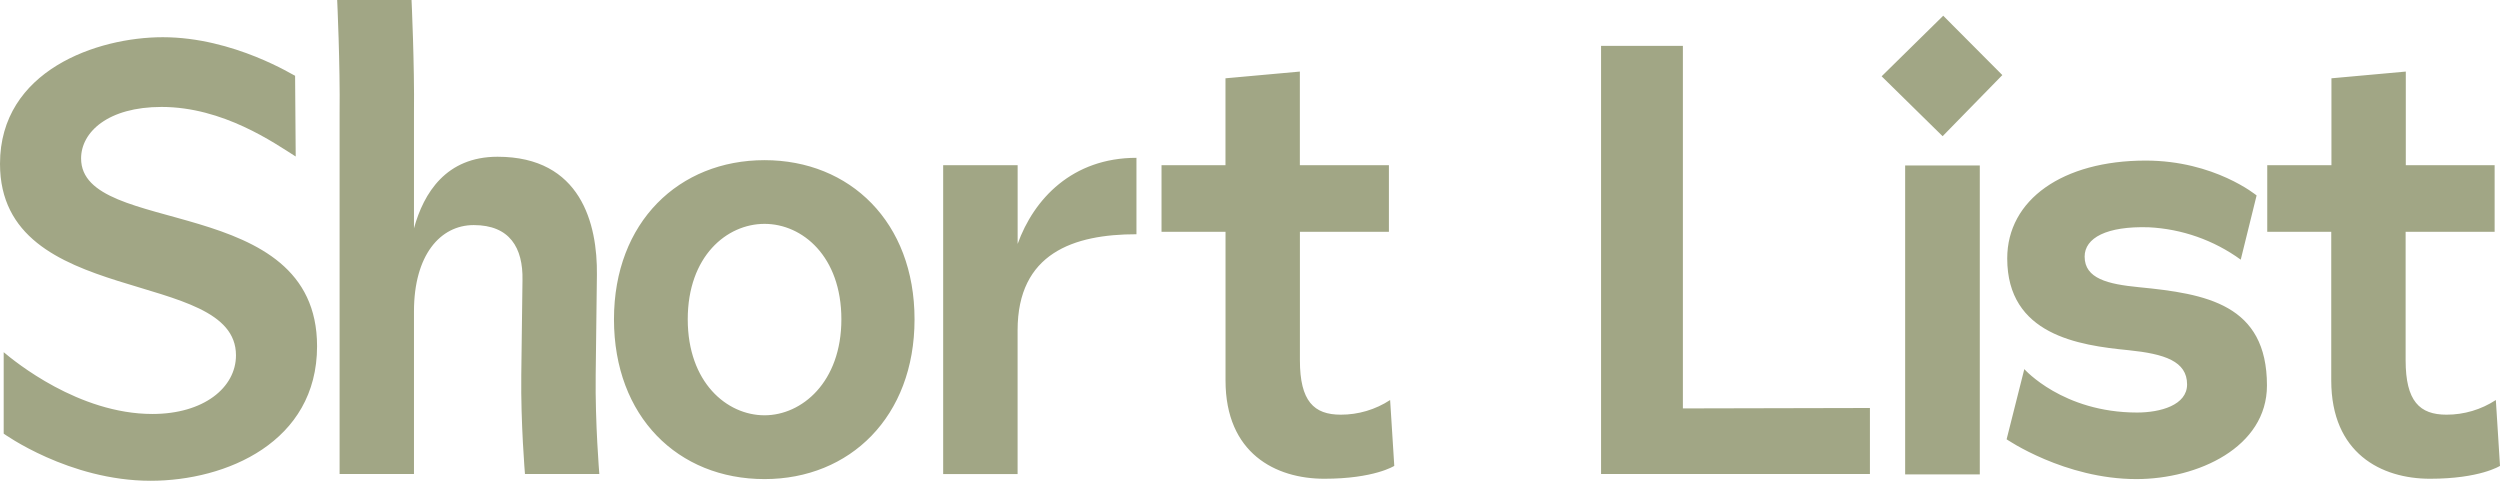 <svg width="156" height="30" viewBox="0 0 156 30" fill="none" xmlns="http://www.w3.org/2000/svg">
<path d="M155.741 24.962C154.824 25.56 153.754 25.878 152.661 25.876C150.987 25.876 150.111 25.038 150.111 22.48V14.466H155.665V10.307H150.122V4.466L145.482 4.886V10.307H141.476V14.466H145.47V23.741C145.47 28.283 148.591 29.874 151.633 29.874C154.754 29.874 156 29.071 156 29.071L155.741 24.962ZM133.307 29.895C137.15 29.895 141.458 27.909 141.458 24.054C141.458 18.978 137.653 18.329 133.467 17.921C131.528 17.731 130.081 17.386 130.081 16.013C130.081 14.845 131.452 14.103 134.078 14.182C136.148 14.283 138.143 14.985 139.822 16.203L140.812 12.196C140.812 12.196 138.192 10.02 133.886 10.02C128.713 10.02 125.251 12.462 125.251 16.127C125.251 20.897 129.703 21.548 132.821 21.852C135.065 22.082 136.474 22.538 136.474 23.989C136.474 25.286 134.8 25.742 133.353 25.742C128.713 25.742 126.317 23.032 126.317 23.032L125.213 27.412C125.213 27.412 128.826 29.895 133.315 29.895H133.307ZM123.539 10.327H118.881V29.603H123.539V10.327ZM121.257 0.981L117.414 4.761L121.219 8.499L124.946 4.685L121.257 0.981ZM105.012 25.485V2.862H99.906V29.579H116.683V25.459L105.012 25.485ZM86.744 24.962C85.828 25.56 84.757 25.878 83.664 25.876C81.99 25.876 81.114 25.038 81.114 22.48V14.466H86.668V10.307H81.111V4.466L76.47 4.886V10.307H72.479V14.466H76.473V23.741C76.473 28.283 79.591 29.874 82.636 29.874C85.754 29.874 87.003 29.071 87.003 29.071L86.744 24.962ZM63.501 15.228V10.307H58.854V29.582H63.498V20.61C63.498 15.8 66.991 14.617 70.915 14.617V9.848C66.921 9.848 64.511 12.404 63.498 15.228H63.501ZM47.707 25.914C45.349 25.914 42.915 23.855 42.915 19.924C42.915 15.993 45.349 13.969 47.707 13.969C50.065 13.969 52.502 15.993 52.502 19.924C52.502 23.855 50.027 25.914 47.707 25.914ZM57.067 19.924C57.067 13.855 53.035 9.994 47.707 9.994C42.379 9.994 38.312 13.849 38.312 19.924C38.312 25.999 42.306 29.895 47.707 29.895C53.035 29.895 57.067 26.002 57.067 19.933V19.924ZM37.171 23.405L37.247 17.147C37.285 13.978 36.257 9.781 31.046 9.781C27.843 9.781 26.44 12.033 25.832 14.246V7.062C25.869 4.045 25.68 0 25.68 0H21.04C21.04 0 21.229 4.045 21.191 7.062V29.579H25.832V19.428C25.832 15.923 27.468 14.045 29.561 14.045C31.805 14.045 32.644 15.459 32.603 17.48L32.528 23.397C32.49 26.411 32.758 29.579 32.758 29.579H37.398C37.398 29.579 37.133 26.411 37.171 23.397V23.405ZM0.23 21.983V27.059C0.23 27.059 4.306 30 9.398 30C14.114 30 19.785 27.593 19.785 21.603C19.785 11.986 5.06 14.81 5.06 9.886C5.06 8.245 6.734 6.673 10.082 6.673C13.925 6.673 17.121 8.925 18.452 9.766L18.414 4.728C18.414 4.766 14.609 2.322 10.157 2.322C6.082 2.322 0 4.384 0 10.222C0 19.308 14.725 16.647 14.725 22.17C14.725 24.191 12.708 25.832 9.511 25.832C4.908 25.832 0.914 22.55 0.23 21.977" fill="#A1A685"/>
</svg>
